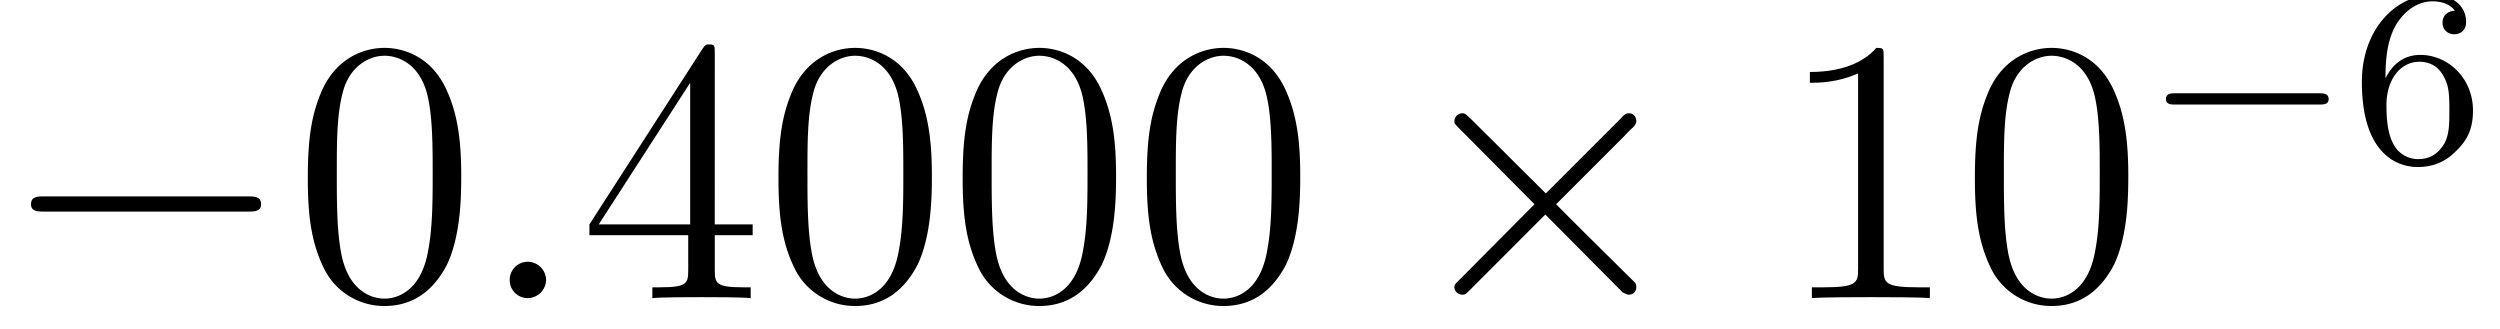 <svg xmlns="http://www.w3.org/2000/svg" xmlns:xlink="http://www.w3.org/1999/xlink" width="105.936" height="13.961" viewBox="0 0 79.452 10.471"><defs><symbol overflow="visible" id="a"><path d="M7.875-2.75c.203 0 .422 0 .422-.234 0-.25-.219-.25-.422-.25H1.406c-.203 0-.422 0-.422.25 0 .234.22.234.422.234zm0 0"/></symbol><symbol overflow="visible" id="e"><path d="M4.656-3.328l-2.39-2.375c-.157-.14-.172-.172-.266-.172-.125 0-.25.11-.25.25 0 .078.031.11.156.234l2.39 2.407-2.39 2.406c-.125.125-.156.14-.156.234 0 .125.125.235.25.235.094 0 .11-.016.266-.172L4.64-2.656 7.109-.172c.032 0 .11.063.188.063a.23.23 0 00.234-.235c0-.031 0-.078-.031-.14-.016-.016-1.922-1.891-2.516-2.5l2.188-2.188c.062-.078.234-.234.297-.297.015-.031.062-.078.062-.156 0-.14-.093-.25-.234-.25-.094 0-.156.047-.281.188zm0 0"/></symbol><symbol overflow="visible" id="b"><path d="M5.36-3.828c0-.985-.063-1.953-.5-2.86-.485-1-1.344-1.265-1.938-1.265-.688 0-1.531.344-1.985 1.344-.328.75-.453 1.5-.453 2.78 0 1.157.094 2.032.516 2.892A2.132 2.132 0 002.922.25c1.031 0 1.625-.625 1.984-1.313.422-.89.453-2.062.453-2.765zM2.921.016c-.39 0-1.172-.22-1.39-1.516-.126-.719-.126-1.625-.126-2.469 0-.984 0-1.86.188-2.562.203-.813.812-1.172 1.328-1.172.453 0 1.14.266 1.375 1.297.156.687.156 1.625.156 2.437 0 .797 0 1.703-.14 2.438C4.093-.22 3.328.016 2.921.016zm0 0"/></symbol><symbol overflow="visible" id="d"><path d="M4.313-7.781c0-.235 0-.282-.172-.282-.094 0-.125 0-.22.141L.329-2.344V-2h3.14v1.094c0 .437-.03.562-.905.562h-.235V0c.281-.031 1.219-.031 1.563-.031.328 0 1.28 0 1.562.031v-.344H5.22c-.875 0-.907-.125-.907-.562V-2h1.204v-.344H4.312zm-.782.937v4.5H.625zm0 0"/></symbol><symbol overflow="visible" id="f"><path d="M3.438-7.656c0-.282 0-.297-.235-.297-.281.328-.89.766-2.11.766v.343c.266 0 .86 0 1.532-.297v6.22c0 .437-.047.577-1.094.577h-.375V0c.328-.031 1.485-.031 1.875-.031.406 0 1.547 0 1.875.031v-.344h-.375c-1.047 0-1.093-.14-1.093-.578zm0 0"/></symbol><symbol overflow="visible" id="c"><path d="M2.203-.578a.586.586 0 00-.578-.578.576.576 0 00-.578.578c0 .344.281.578.562.578a.59.59 0 00.594-.578zm0 0"/></symbol><symbol overflow="visible" id="g"><path d="M5.563-1.813c.14 0 .312 0 .312-.171 0-.188-.172-.188-.313-.188H1c-.125 0-.297 0-.297.188 0 .171.172.171.297.171zm0 0"/></symbol><symbol overflow="visible" id="h"><path d="M1.094-2.64c0-.657.062-1.235.343-1.72.25-.406.657-.734 1.157-.734.156 0 .515.032.703.297-.36.031-.39.297-.39.375 0 .25.187.375.374.375.14 0 .375-.078.375-.39 0-.47-.36-.86-1.078-.86C1.468-5.297.344-4.25.344-2.53.344-.36 1.359.172 2.125.172c.39 0 .797-.11 1.156-.453.328-.313.594-.64.594-1.344 0-1.031-.797-1.766-1.672-1.766-.578 0-.922.36-1.11.75zM2.125-.079a.88.88 0 01-.797-.516c-.187-.36-.203-.89-.203-1.203 0-.781.422-1.375 1.047-1.375.39 0 .64.203.781.485.172.296.172.656.172 1.062s0 .75-.156 1.047c-.219.36-.485.5-.844.5zm0 0"/></symbol></defs><use xlink:href="#a" y="9.475"/><use xlink:href="#b" x="9.298" y="9.475"/><use xlink:href="#c" x="15.151" y="9.475"/><use xlink:href="#d" x="18.403" y="9.475"/><use xlink:href="#b" x="24.256" y="9.475"/><use xlink:href="#b" x="30.11" y="9.475"/><use xlink:href="#b" x="35.963" y="9.475"/><use xlink:href="#e" x="44.472" y="9.475"/><g><use xlink:href="#f" x="56.427" y="9.475"/><use xlink:href="#b" x="62.28" y="9.475"/></g><g><use xlink:href="#g" x="68.133" y="5.136"/></g><g><use xlink:href="#h" x="74.719" y="5.136"/></g></svg>